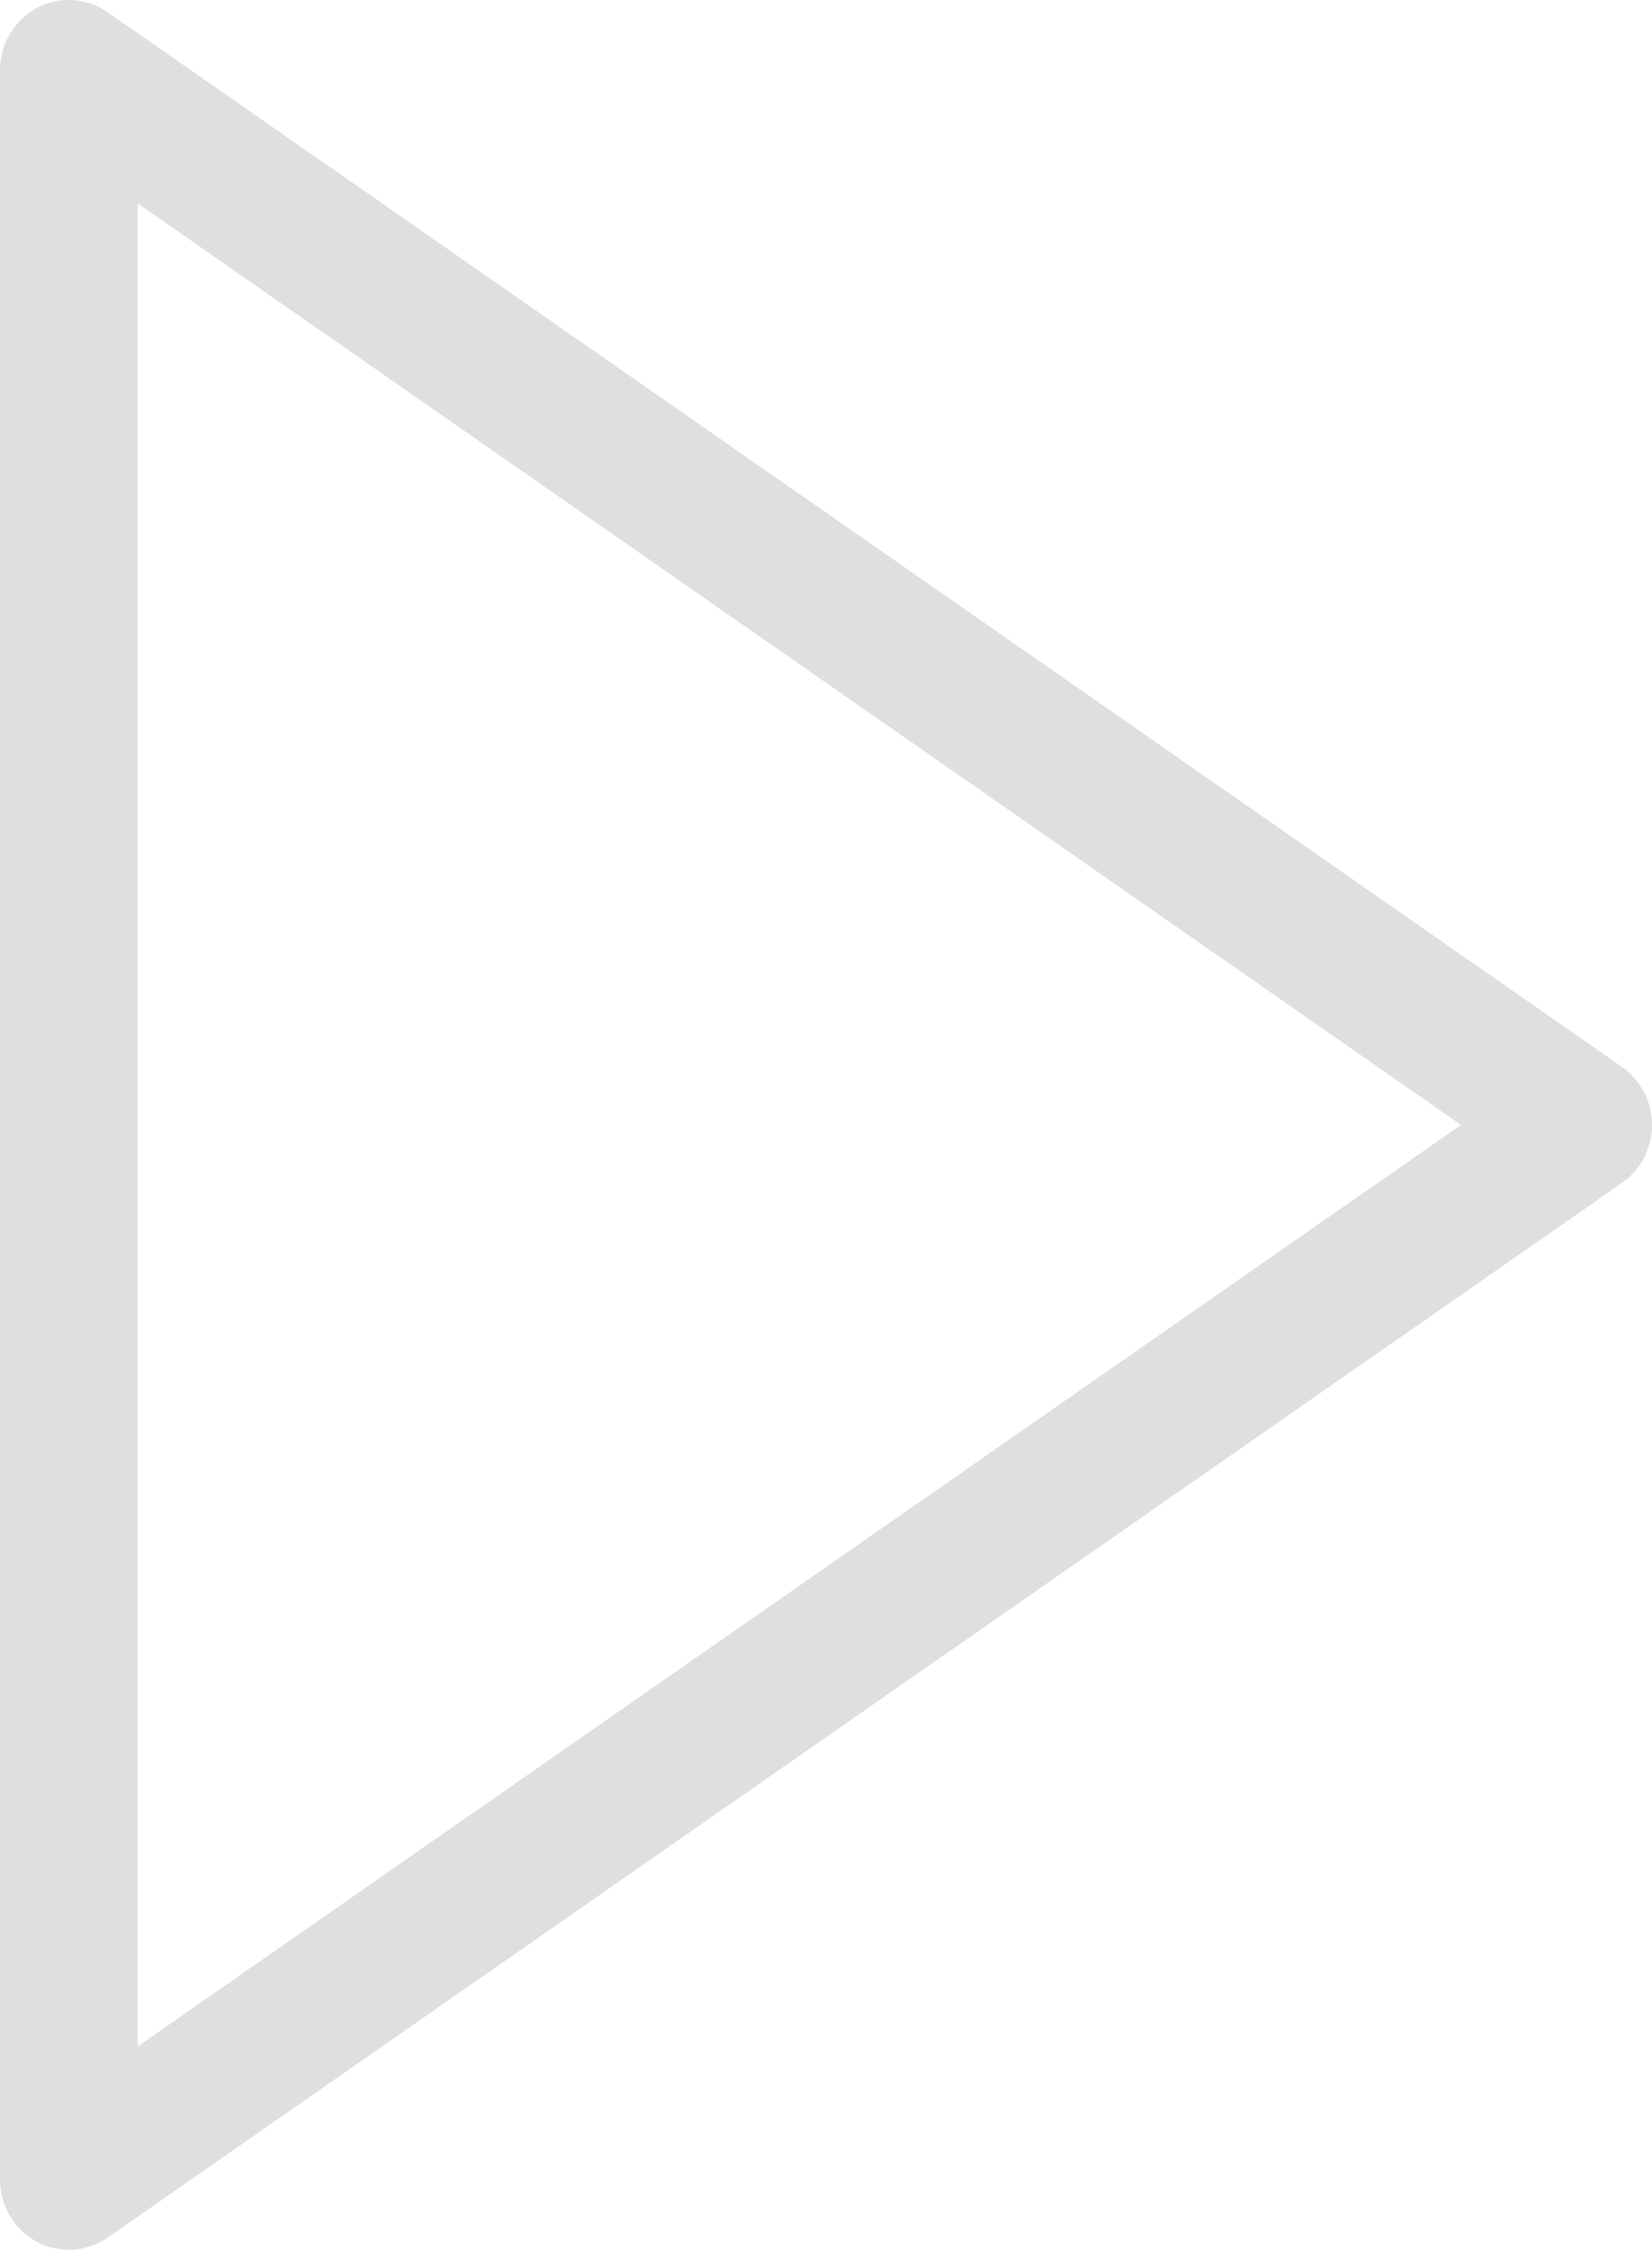 <?xml version="1.0" encoding="UTF-8"?> <svg xmlns="http://www.w3.org/2000/svg" width="36" height="49" viewBox="0 0 36 49" fill="none"><path d="M35.344 23.235L2.345 0.266C1.884 -0.053 1.29 -0.088 0.798 0.177C0.307 0.442 0 0.962 0 1.53V47.469C0 48.037 0.308 48.557 0.8 48.822C1.018 48.942 1.26 49 1.5 49C1.796 49 2.091 48.91 2.345 48.734L35.344 25.764C35.754 25.48 36 25.006 36 24.5C36 23.993 35.754 23.52 35.344 23.235ZM3 44.57V4.429L31.837 24.5L3 44.57Z" fill="#D7D7D7" fill-opacity="0.8"></path></svg> 